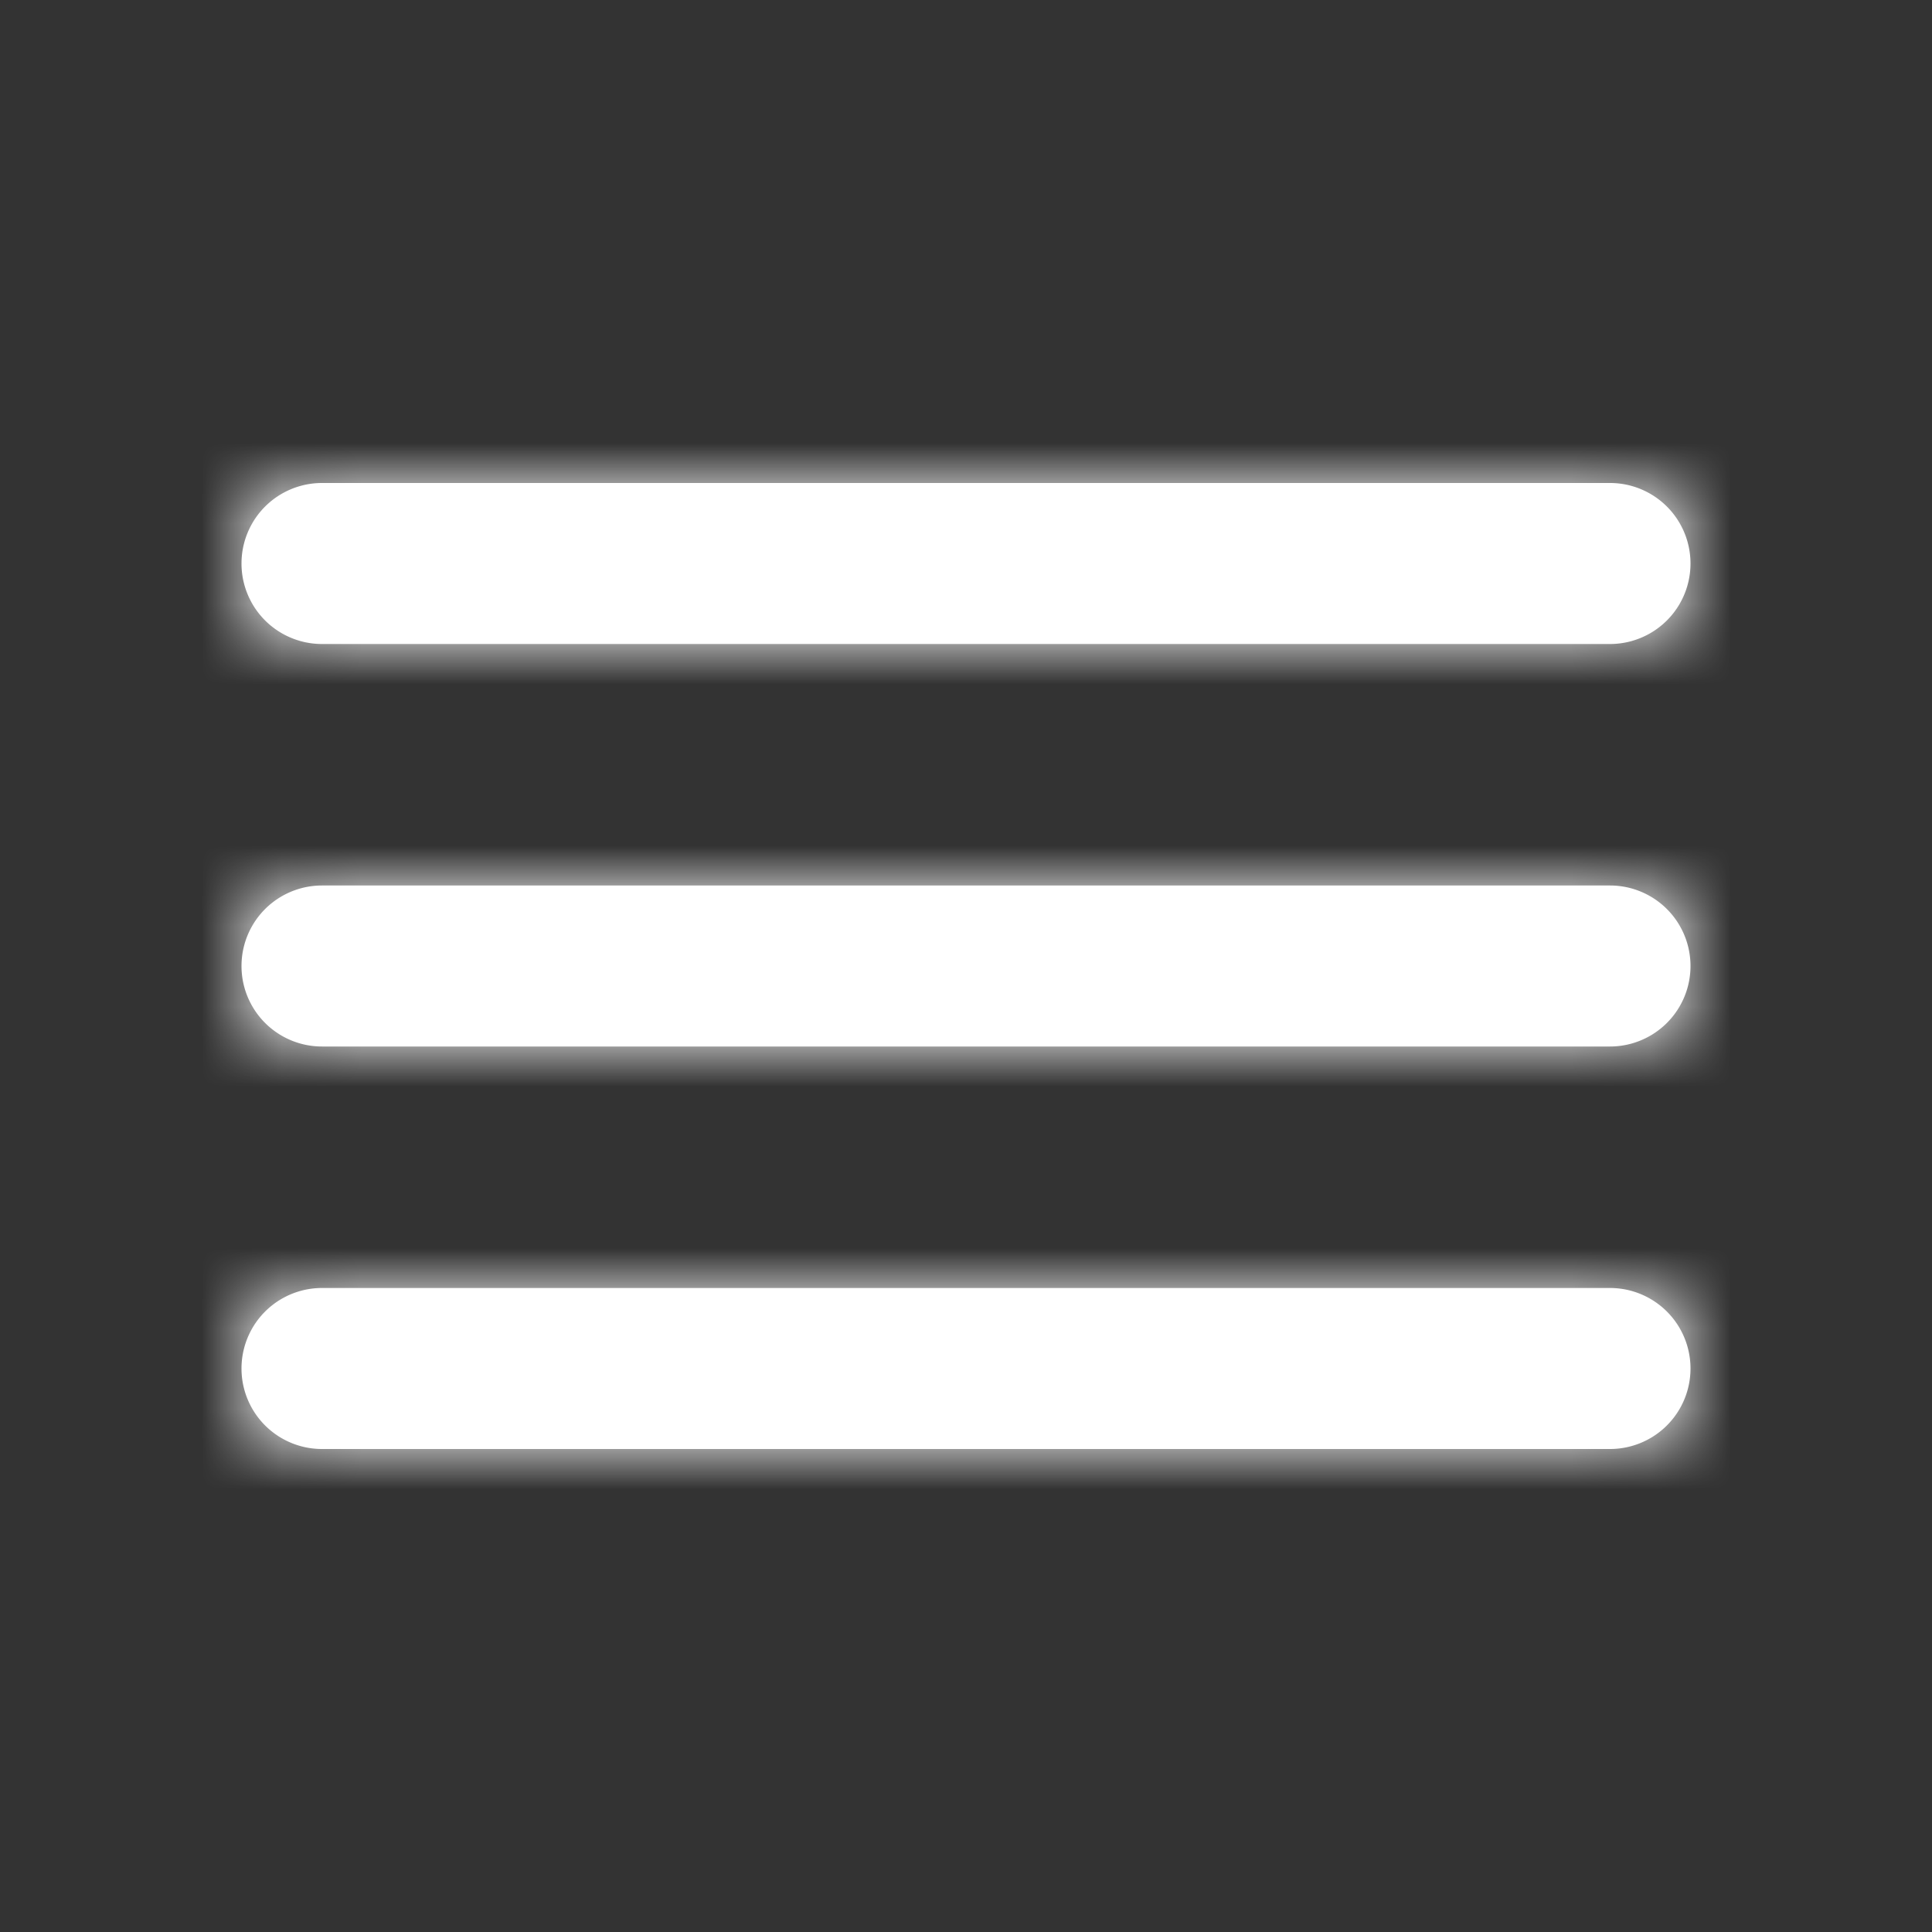 <svg height="24" width="24" xmlns="http://www.w3.org/2000/svg" xmlns:xlink="http://www.w3.org/1999/xlink"><rect width="100%" height="100%" fill="#333333" stroke="none"/><defs><path id="a" d="M4 6h16a1 1 0 0 1 0 2H4a1 1 0 1 1 0-2zm0 5h16a1 1 0 0 1 0 2H4a1 1 0 0 1 0-2zm0 5h16a1 1 0 0 1 0 2H4a1 1 0 0 1 0-2z"/><mask id="b" fill="#fff"><use fill-rule="evenodd" xlink:href="#a"/></mask></defs><g fill="#fff" fill-rule="evenodd"><use xlink:href="#a"/><g mask="url(#b)"><path d="M0 0h24v24H0z"/></g></g></svg>
